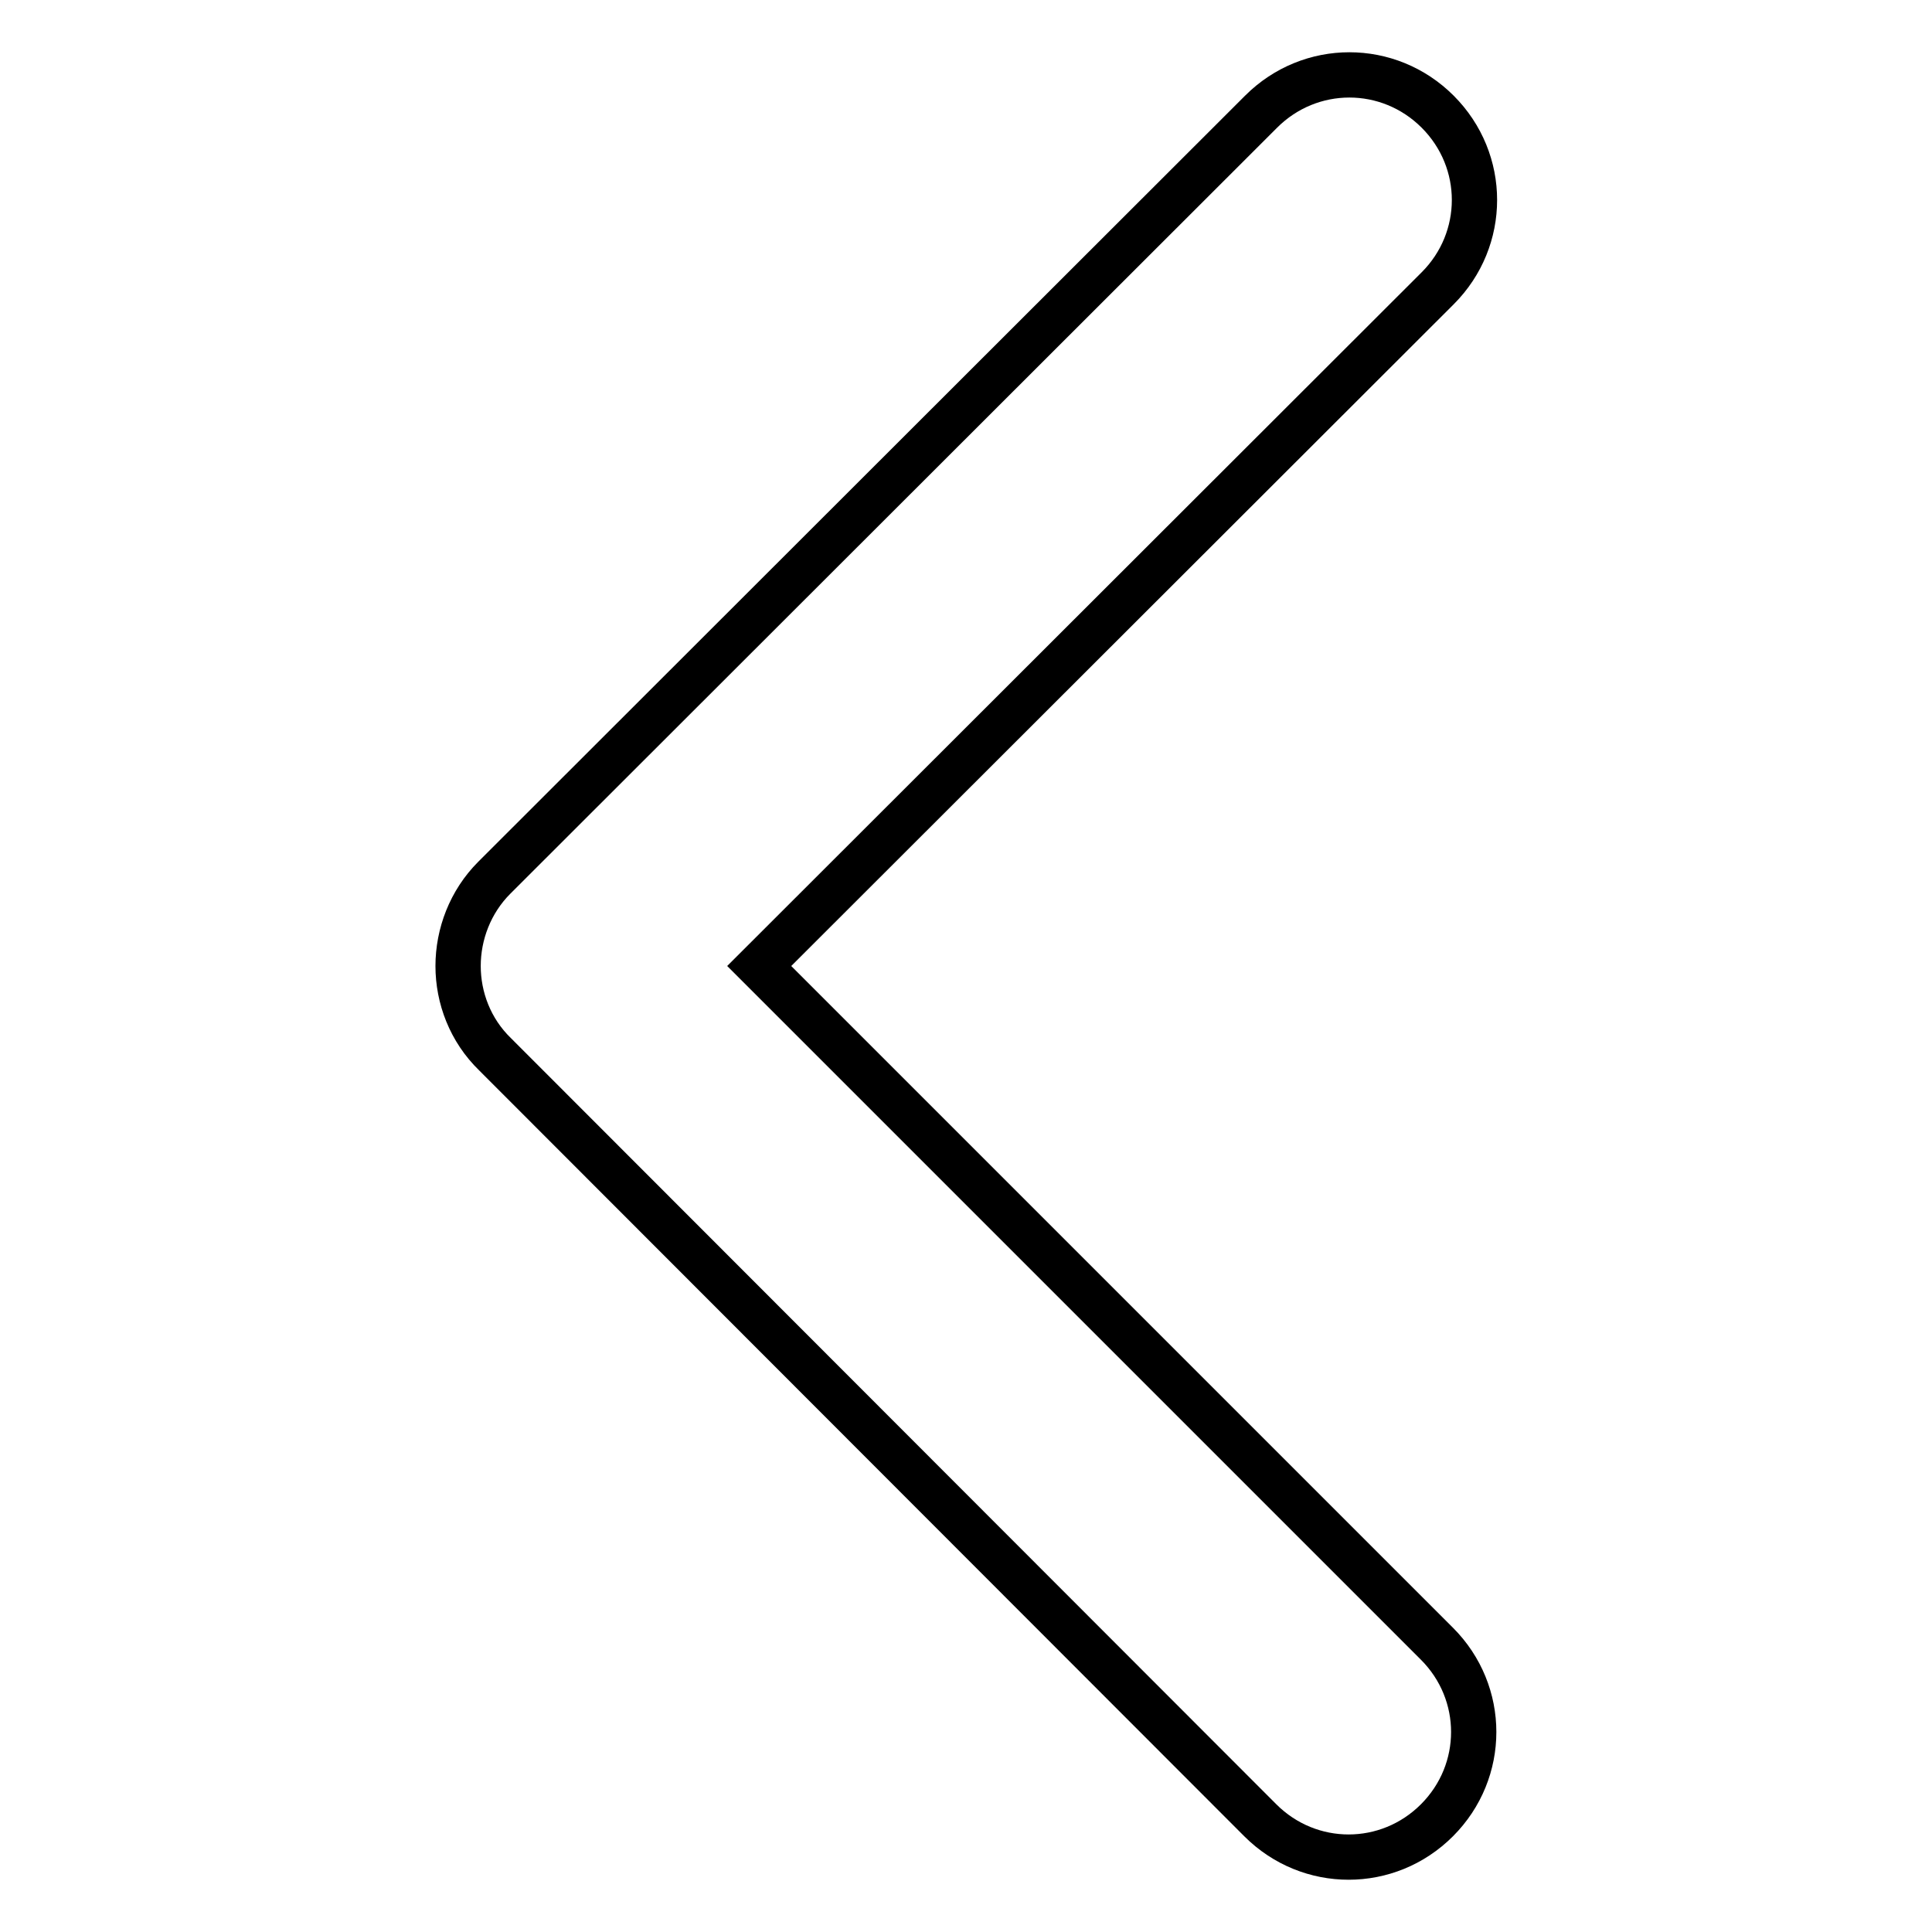 <?xml version="1.0" encoding="utf-8"?>
<!-- Svg Vector Icons : http://www.onlinewebfonts.com/icon -->
<!DOCTYPE svg PUBLIC "-//W3C//DTD SVG 1.1//EN" "http://www.w3.org/Graphics/SVG/1.1/DTD/svg11.dtd">
<svg version="1.1" xmlns="http://www.w3.org/2000/svg" xmlns:xlink="http://www.w3.org/1999/xlink" x="0px" y="0px" viewBox="0 0 256 256" enable-background="new 0 0 256 256" xml:space="preserve">
<g> <path stroke-width="6" fill-opacity="0" stroke="#000000"  d="M60.7,128c0-4.2,1.6-8.5,4.8-11.7L167.1,14.8c6.5-6.5,16.9-6.5,23.4,0c6.5,6.5,6.5,16.9,0,23.4L100.6,128 l89.8,89.8c6.5,6.5,6.5,16.9,0,23.4c-6.5,6.5-16.9,6.5-23.4,0L65.6,139.7C62.3,136.5,60.7,132.2,60.7,128z"/></g>
</svg>